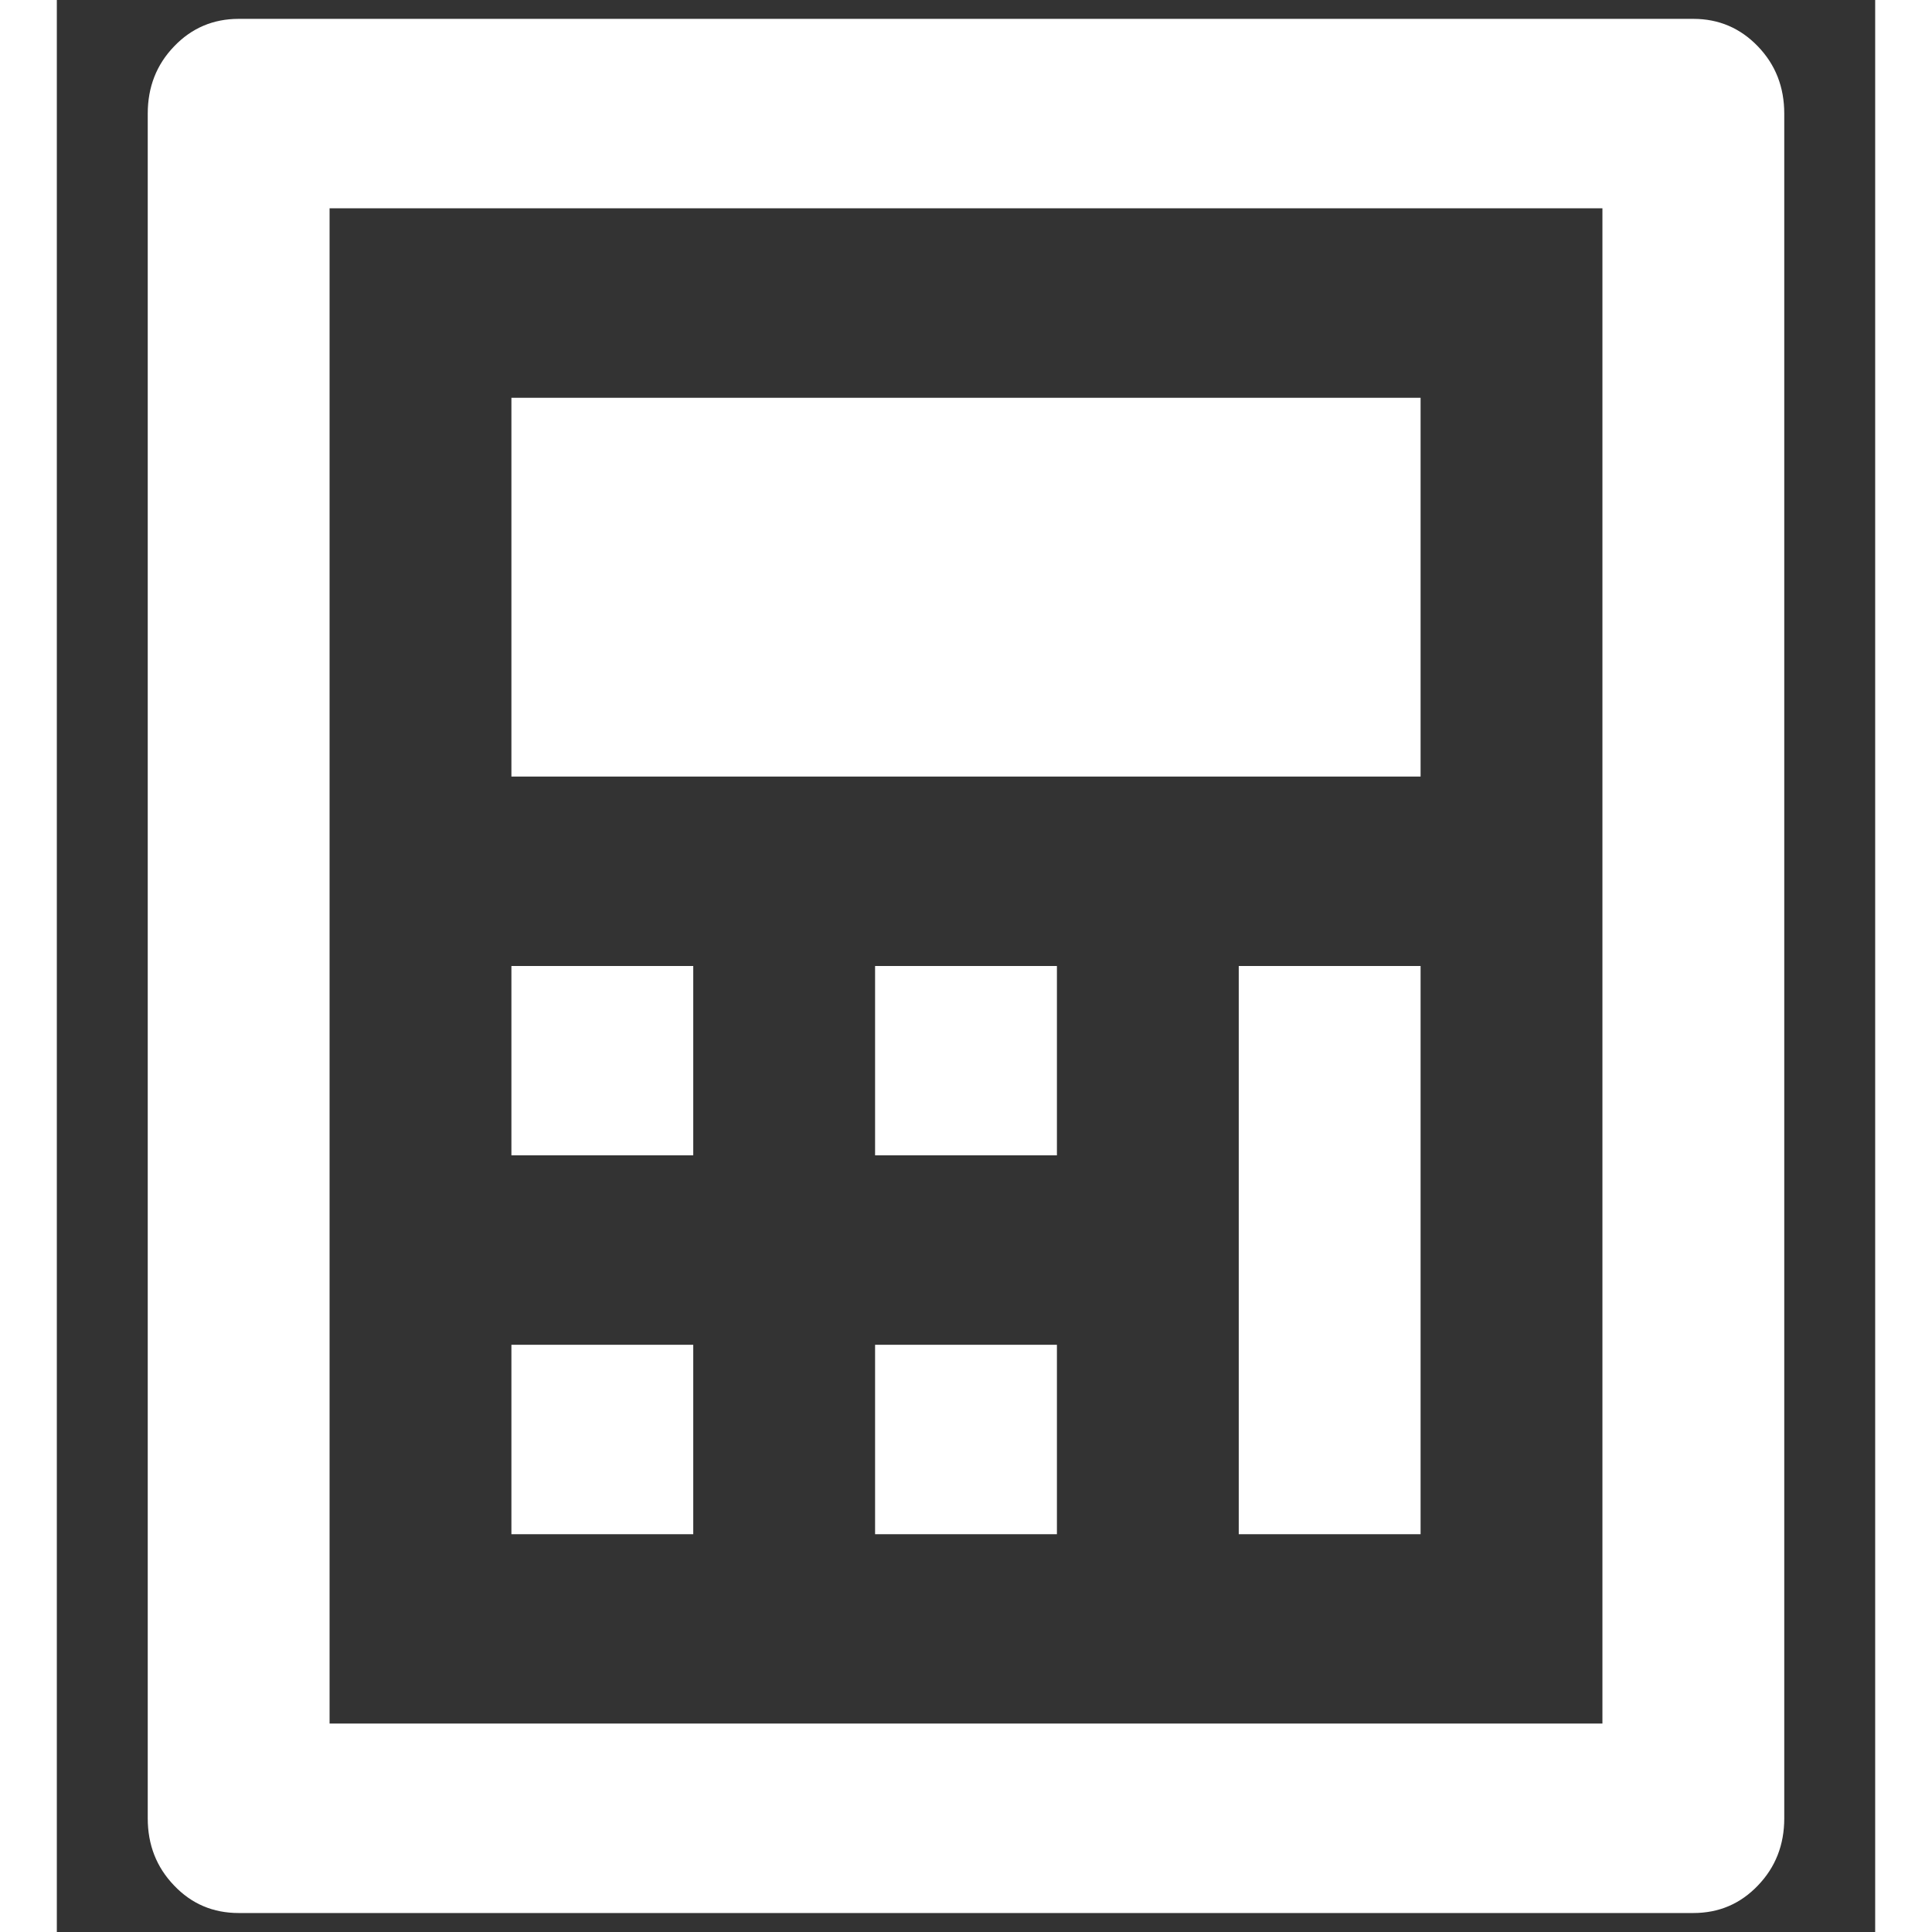 <svg width="20" height="20" viewBox="0 0 16 17" fill="none" xmlns="http://www.w3.org/2000/svg">
<rect x="0" y="0" width="16" height="17" fill="#333333" stroke="none"/>
<path d="M1.6 0.166H14.4C14.624 0.166 14.813 0.247 14.968 0.408C15.123 0.569 15.2 0.766 15.2 1V16C15.2 16.233 15.123 16.43 14.968 16.591C14.813 16.753 14.624 16.833 14.4 16.833H1.6C1.376 16.833 1.186 16.753 1.032 16.591C0.877 16.43 0.8 16.233 0.8 16V1C0.8 0.766 0.877 0.569 1.032 0.408C1.186 0.247 1.376 0.166 1.6 0.166ZM2.4 1.833V15.166H13.6V1.833H2.4ZM4 3.5H12V6.833H4V3.5ZM4 8.5H5.6V10.166H4V8.5ZM4 11.833H5.6V13.5H4V11.833ZM7.2 8.5H8.8V10.166H7.2V8.5ZM7.2 11.833H8.8V13.5H7.2V11.833ZM10.4 8.5H12V13.5H10.4V8.5Z" fill="white"/>
</svg>
